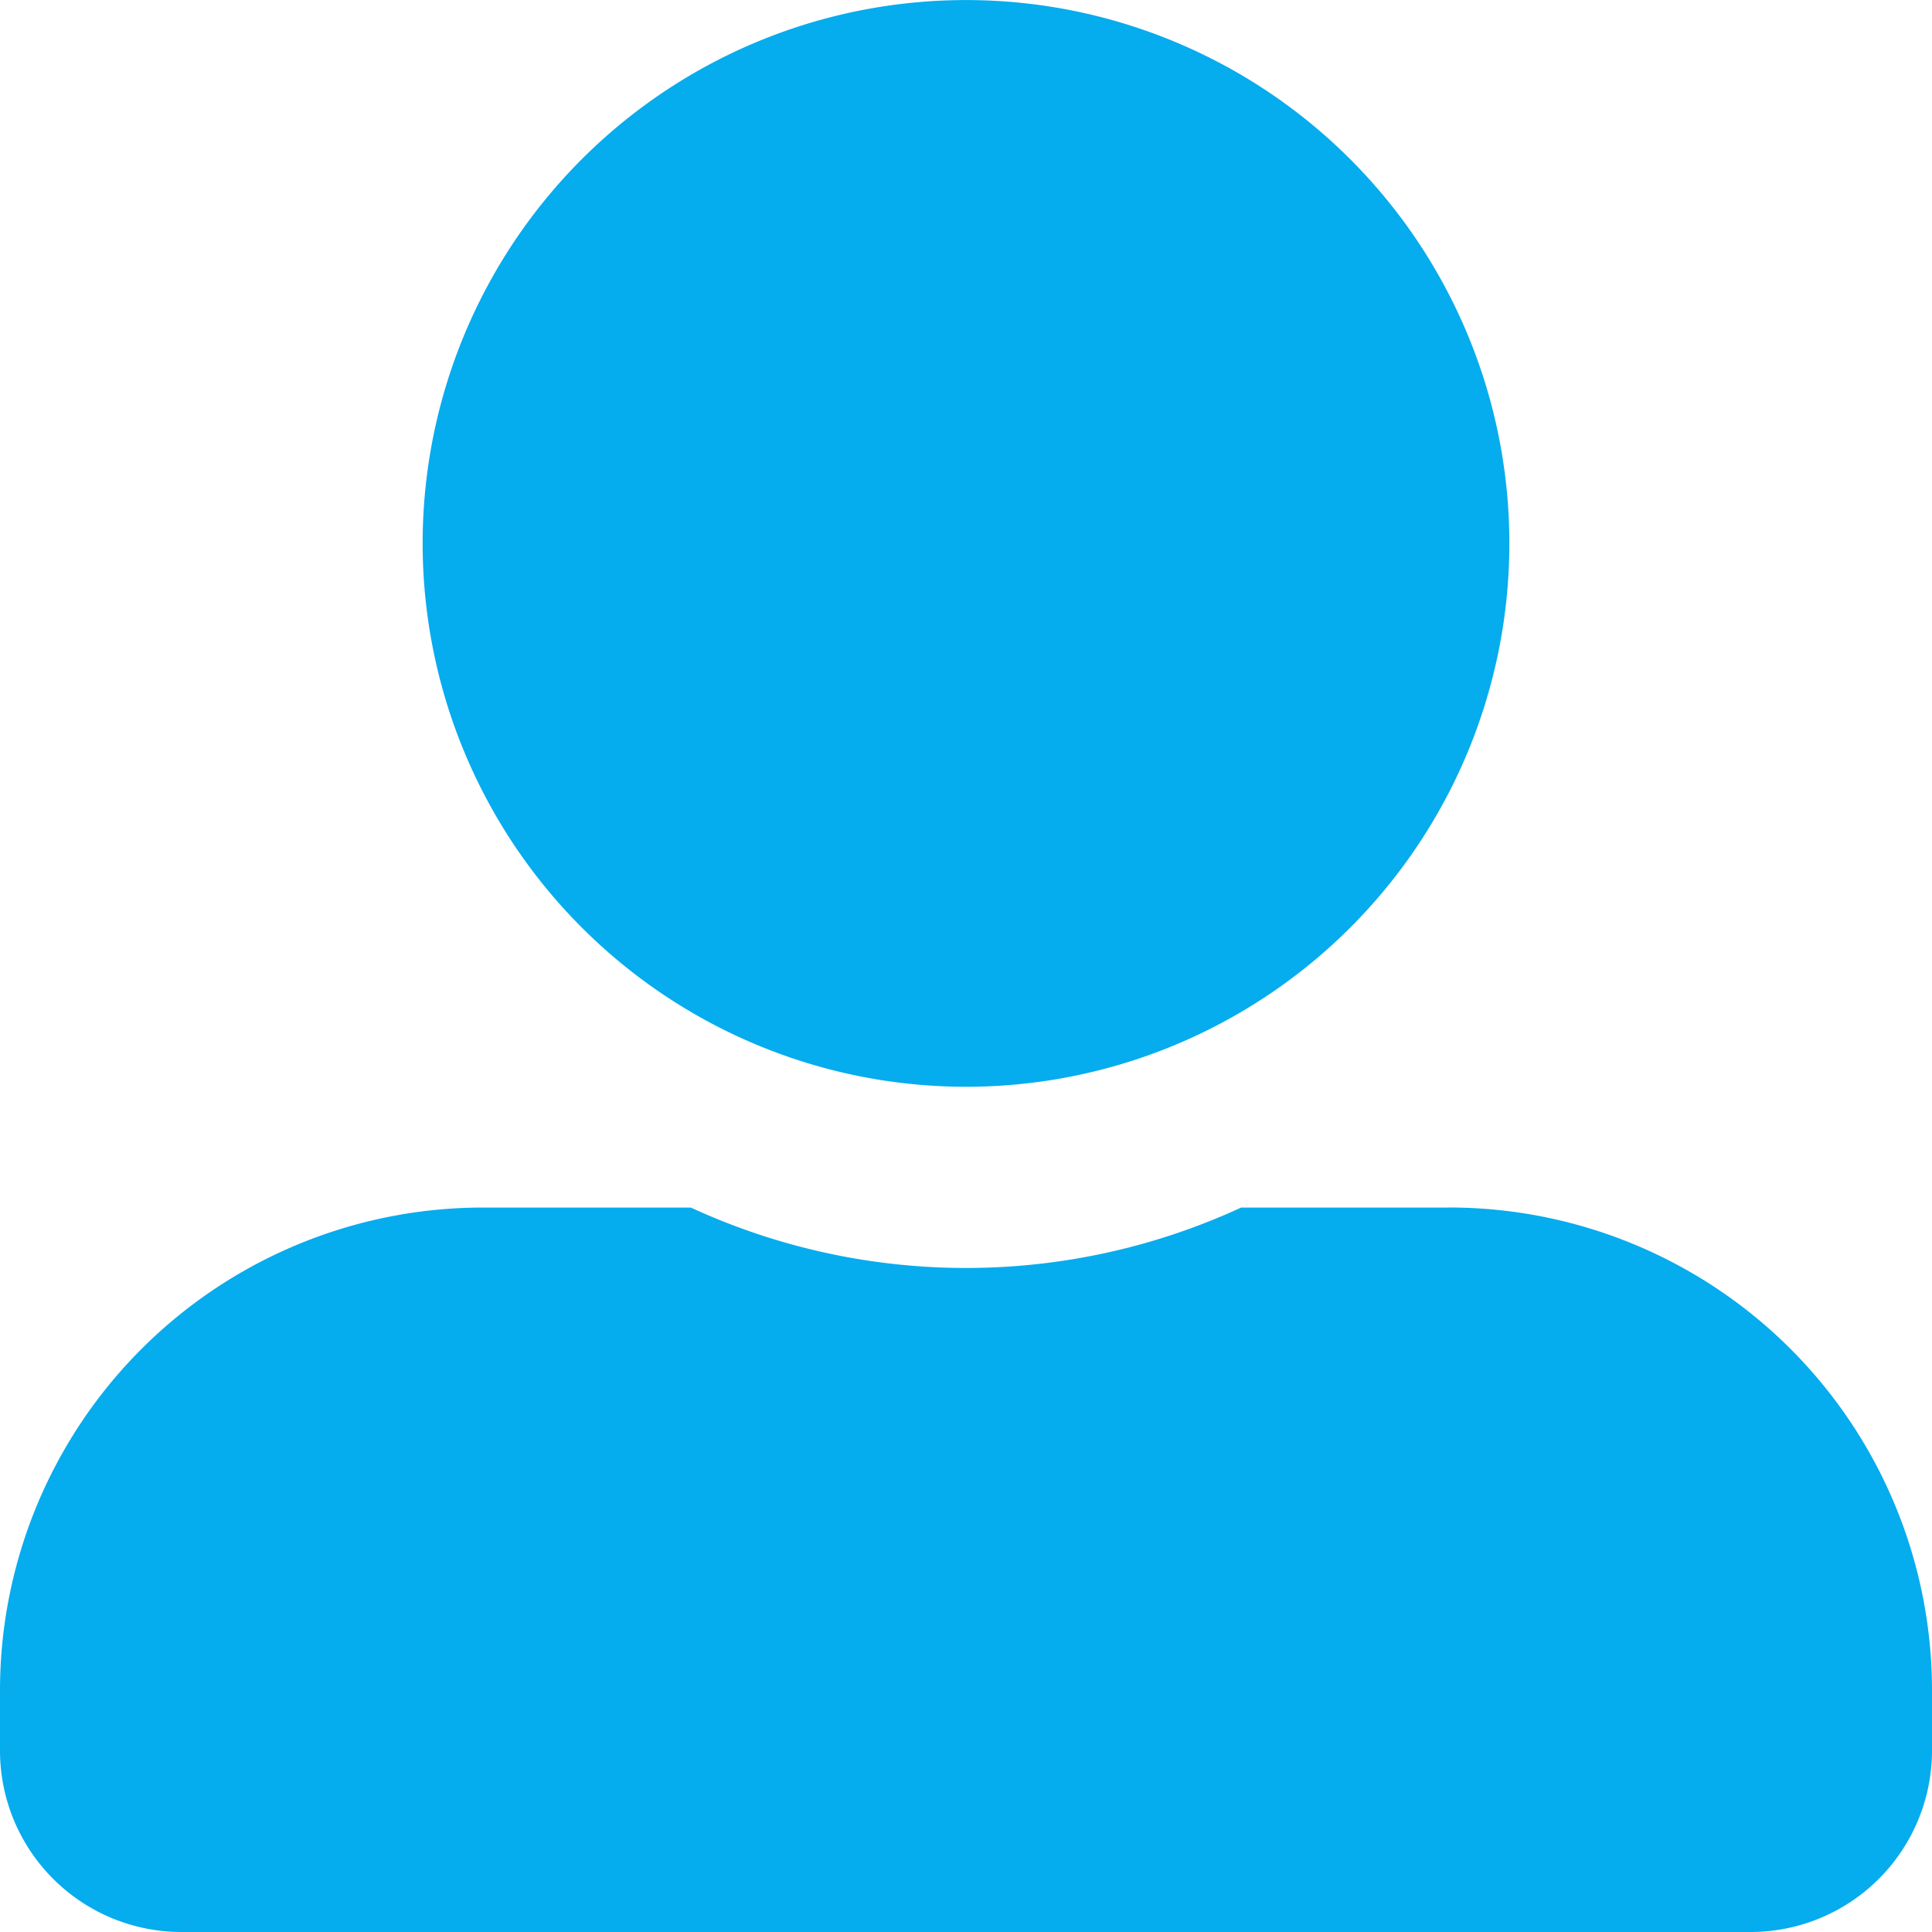 <svg xmlns="http://www.w3.org/2000/svg" width="33" height="33" viewBox="0 0 33 33">
  <path id="Icon_awesome-user-alt" data-name="Icon awesome-user-alt" d="M16.5,18.563A9.281,9.281,0,1,0,7.219,9.281,9.284,9.284,0,0,0,16.5,18.563Zm8.25,2.063H21.2a11.22,11.22,0,0,1-9.4,0H8.25A8.249,8.249,0,0,0,0,28.875v1.031A3.1,3.1,0,0,0,3.094,33H29.906A3.1,3.1,0,0,0,33,29.906V28.875A8.249,8.249,0,0,0,24.75,20.625Z" fill="#05acee"/>
</svg>
